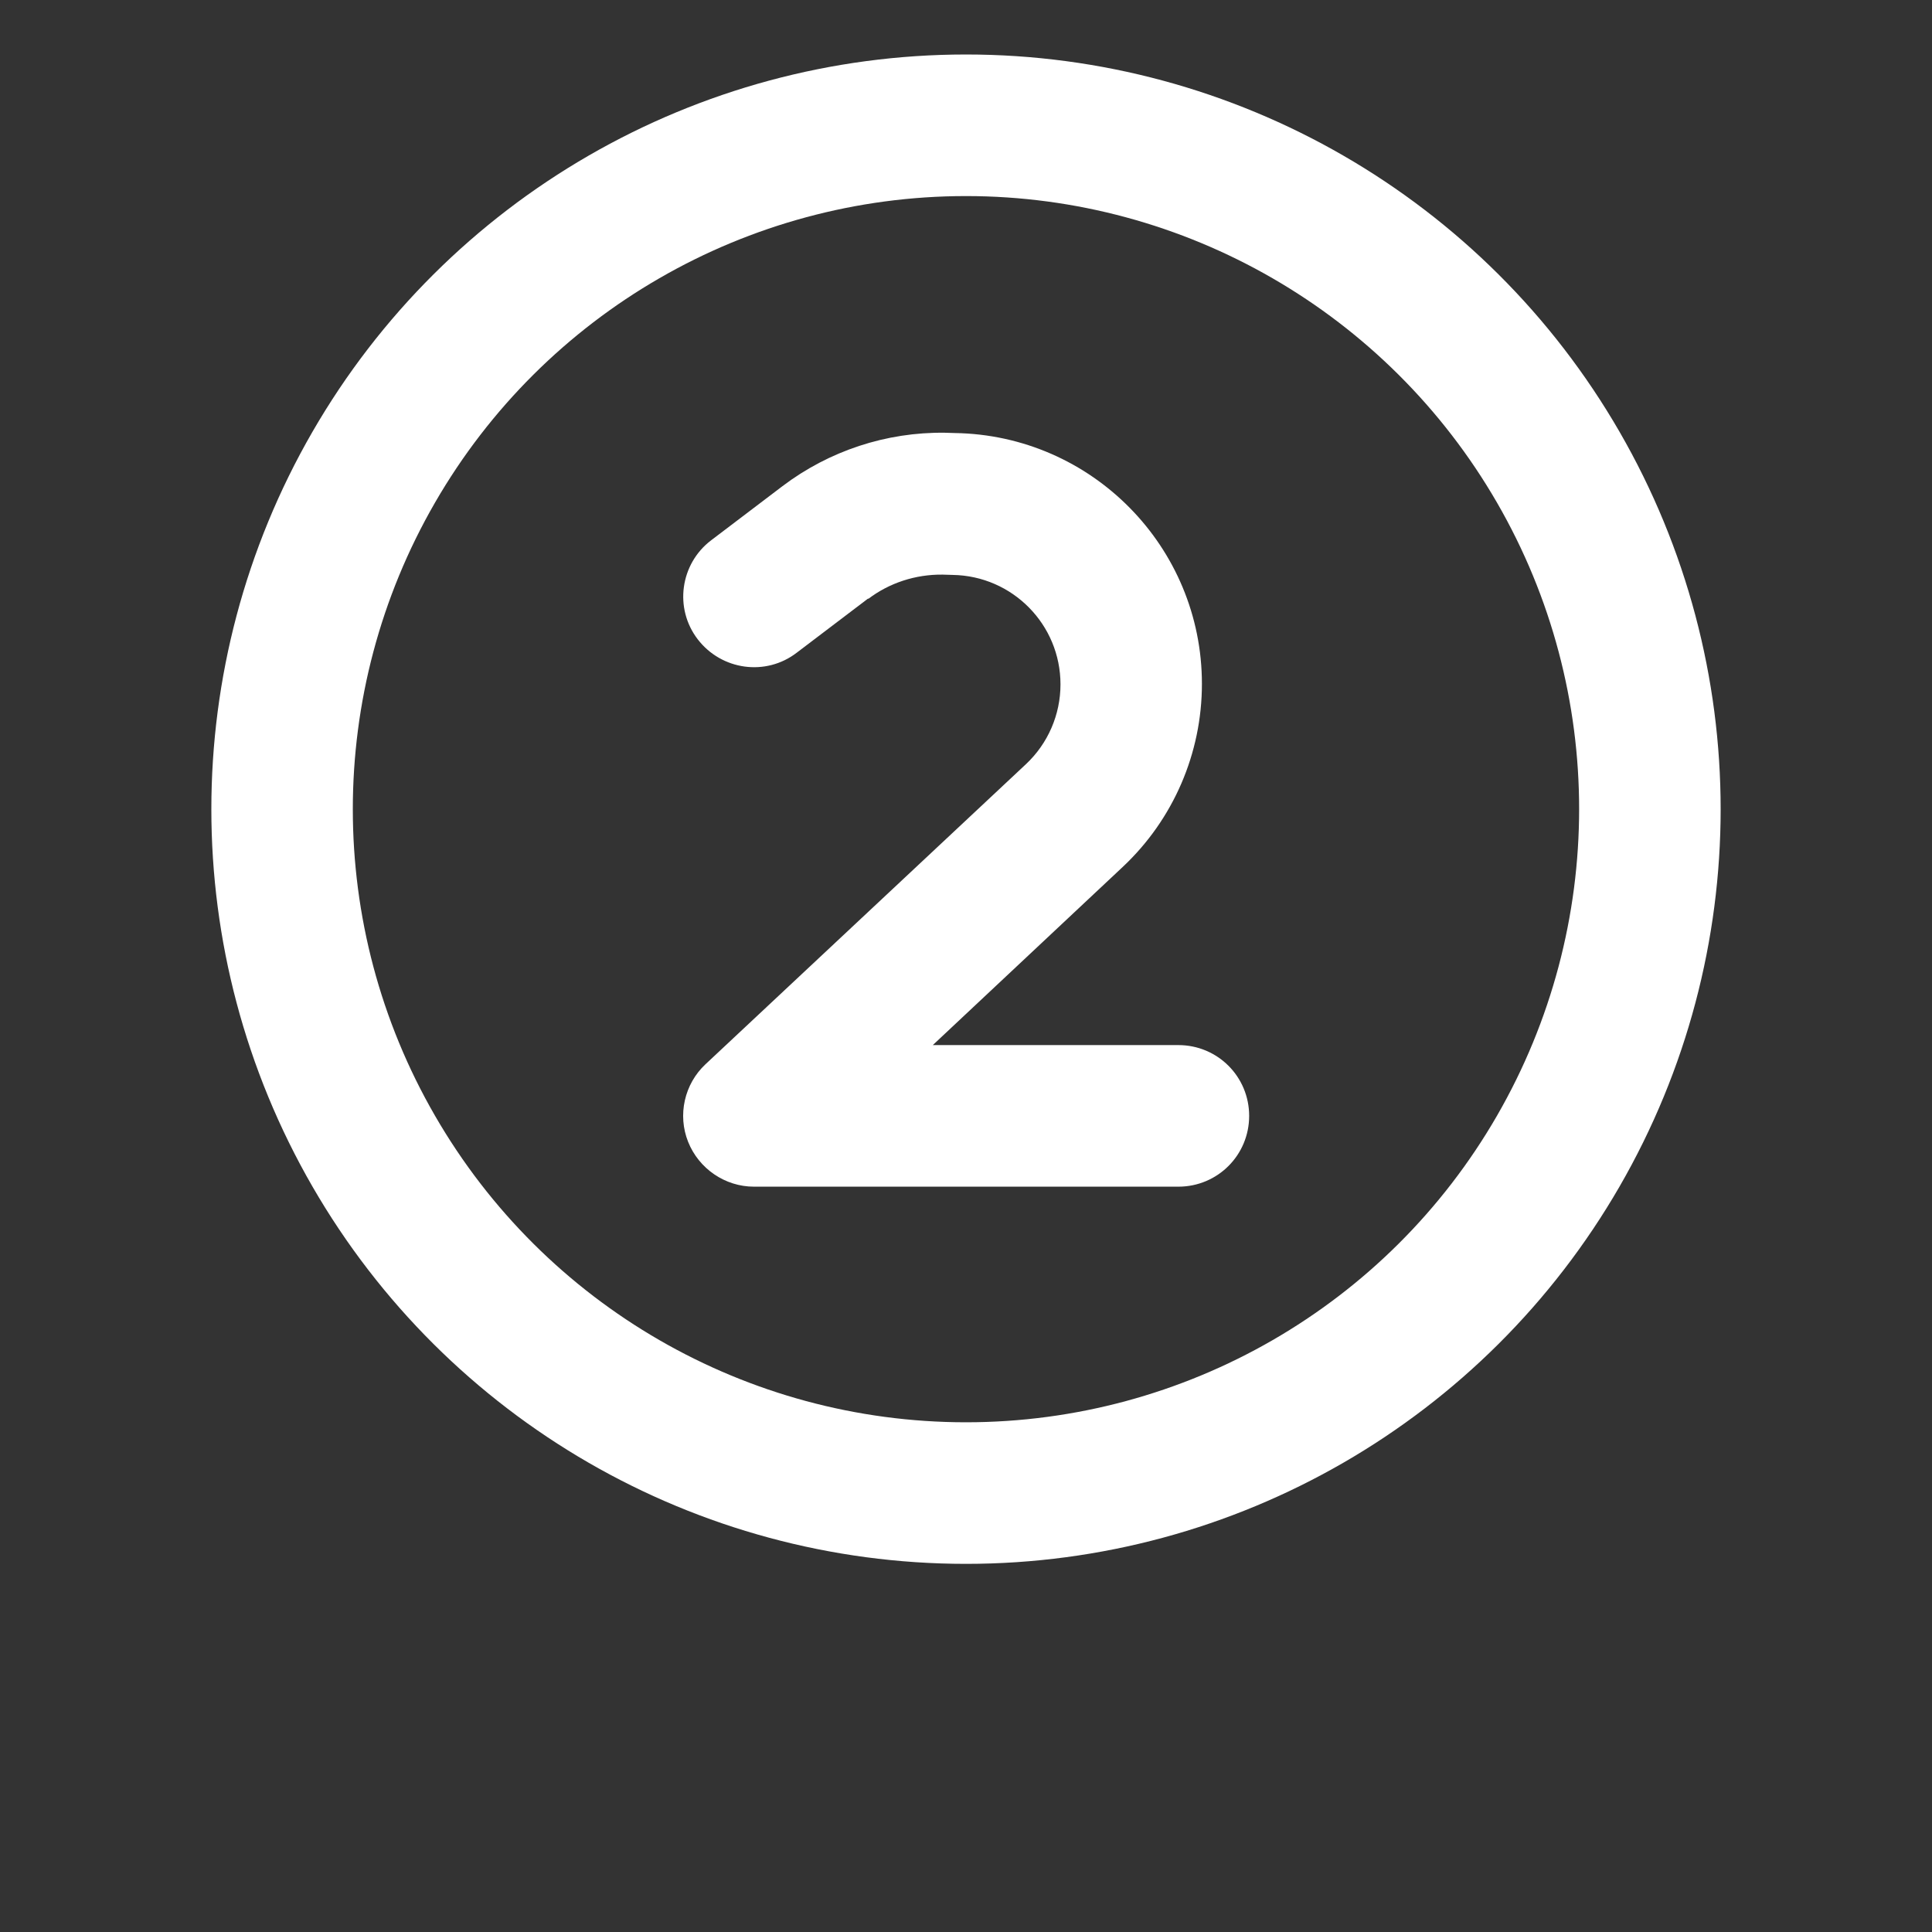 <?xml version="1.0" encoding="UTF-8"?> <svg xmlns="http://www.w3.org/2000/svg" id="Ebene_1" data-name="Ebene 1" width="128" height="128" viewBox="0 0 128 128"><rect x="0" y="0" width="128" height="128" fill="#333333" stroke="none"/><path d="M20.7,78.61c-8.93-15.47-8.93-34.53,0-50S46.14,3.61,64,3.61s34.37,9.53,43.3,25,8.93,34.53,0,50c-8.93,15.47-25.44,25-43.3,25s-34.37-9.53-43.3-25ZM28.82,33.3c-7.26,12.57-7.26,28.06,0,40.62,7.26,12.57,20.67,20.31,35.18,20.31s27.93-7.74,35.18-20.31,7.26-28.06,0-40.62-20.67-20.31-35.18-20.31-27.92,7.74-35.18,20.31ZM57.52,39.65l-4.73,3.59c-2.05,1.58-4.98,1.17-6.56-.88s-1.17-5,.88-6.56l4.73-3.59c3.09-2.34,6.88-3.59,10.76-3.54l.66.02c9.08.14,16.37,7.54,16.37,16.62,0,4.59-1.89,8.98-5.25,12.13l-12.58,11.8h16.27c2.6,0,4.69,2.09,4.69,4.69s-2.09,4.69-4.69,4.69h-28.12c-1.91,0-3.65-1.19-4.36-2.97s-.25-3.83,1.15-5.14l21.23-19.88c1.46-1.37,2.29-3.28,2.29-5.29,0-3.96-3.18-7.19-7.15-7.25l-.66-.02c-1.8-.02-3.54.55-4.94,1.62l.02-.04Z" style="fill: #fff;"></path></svg> 